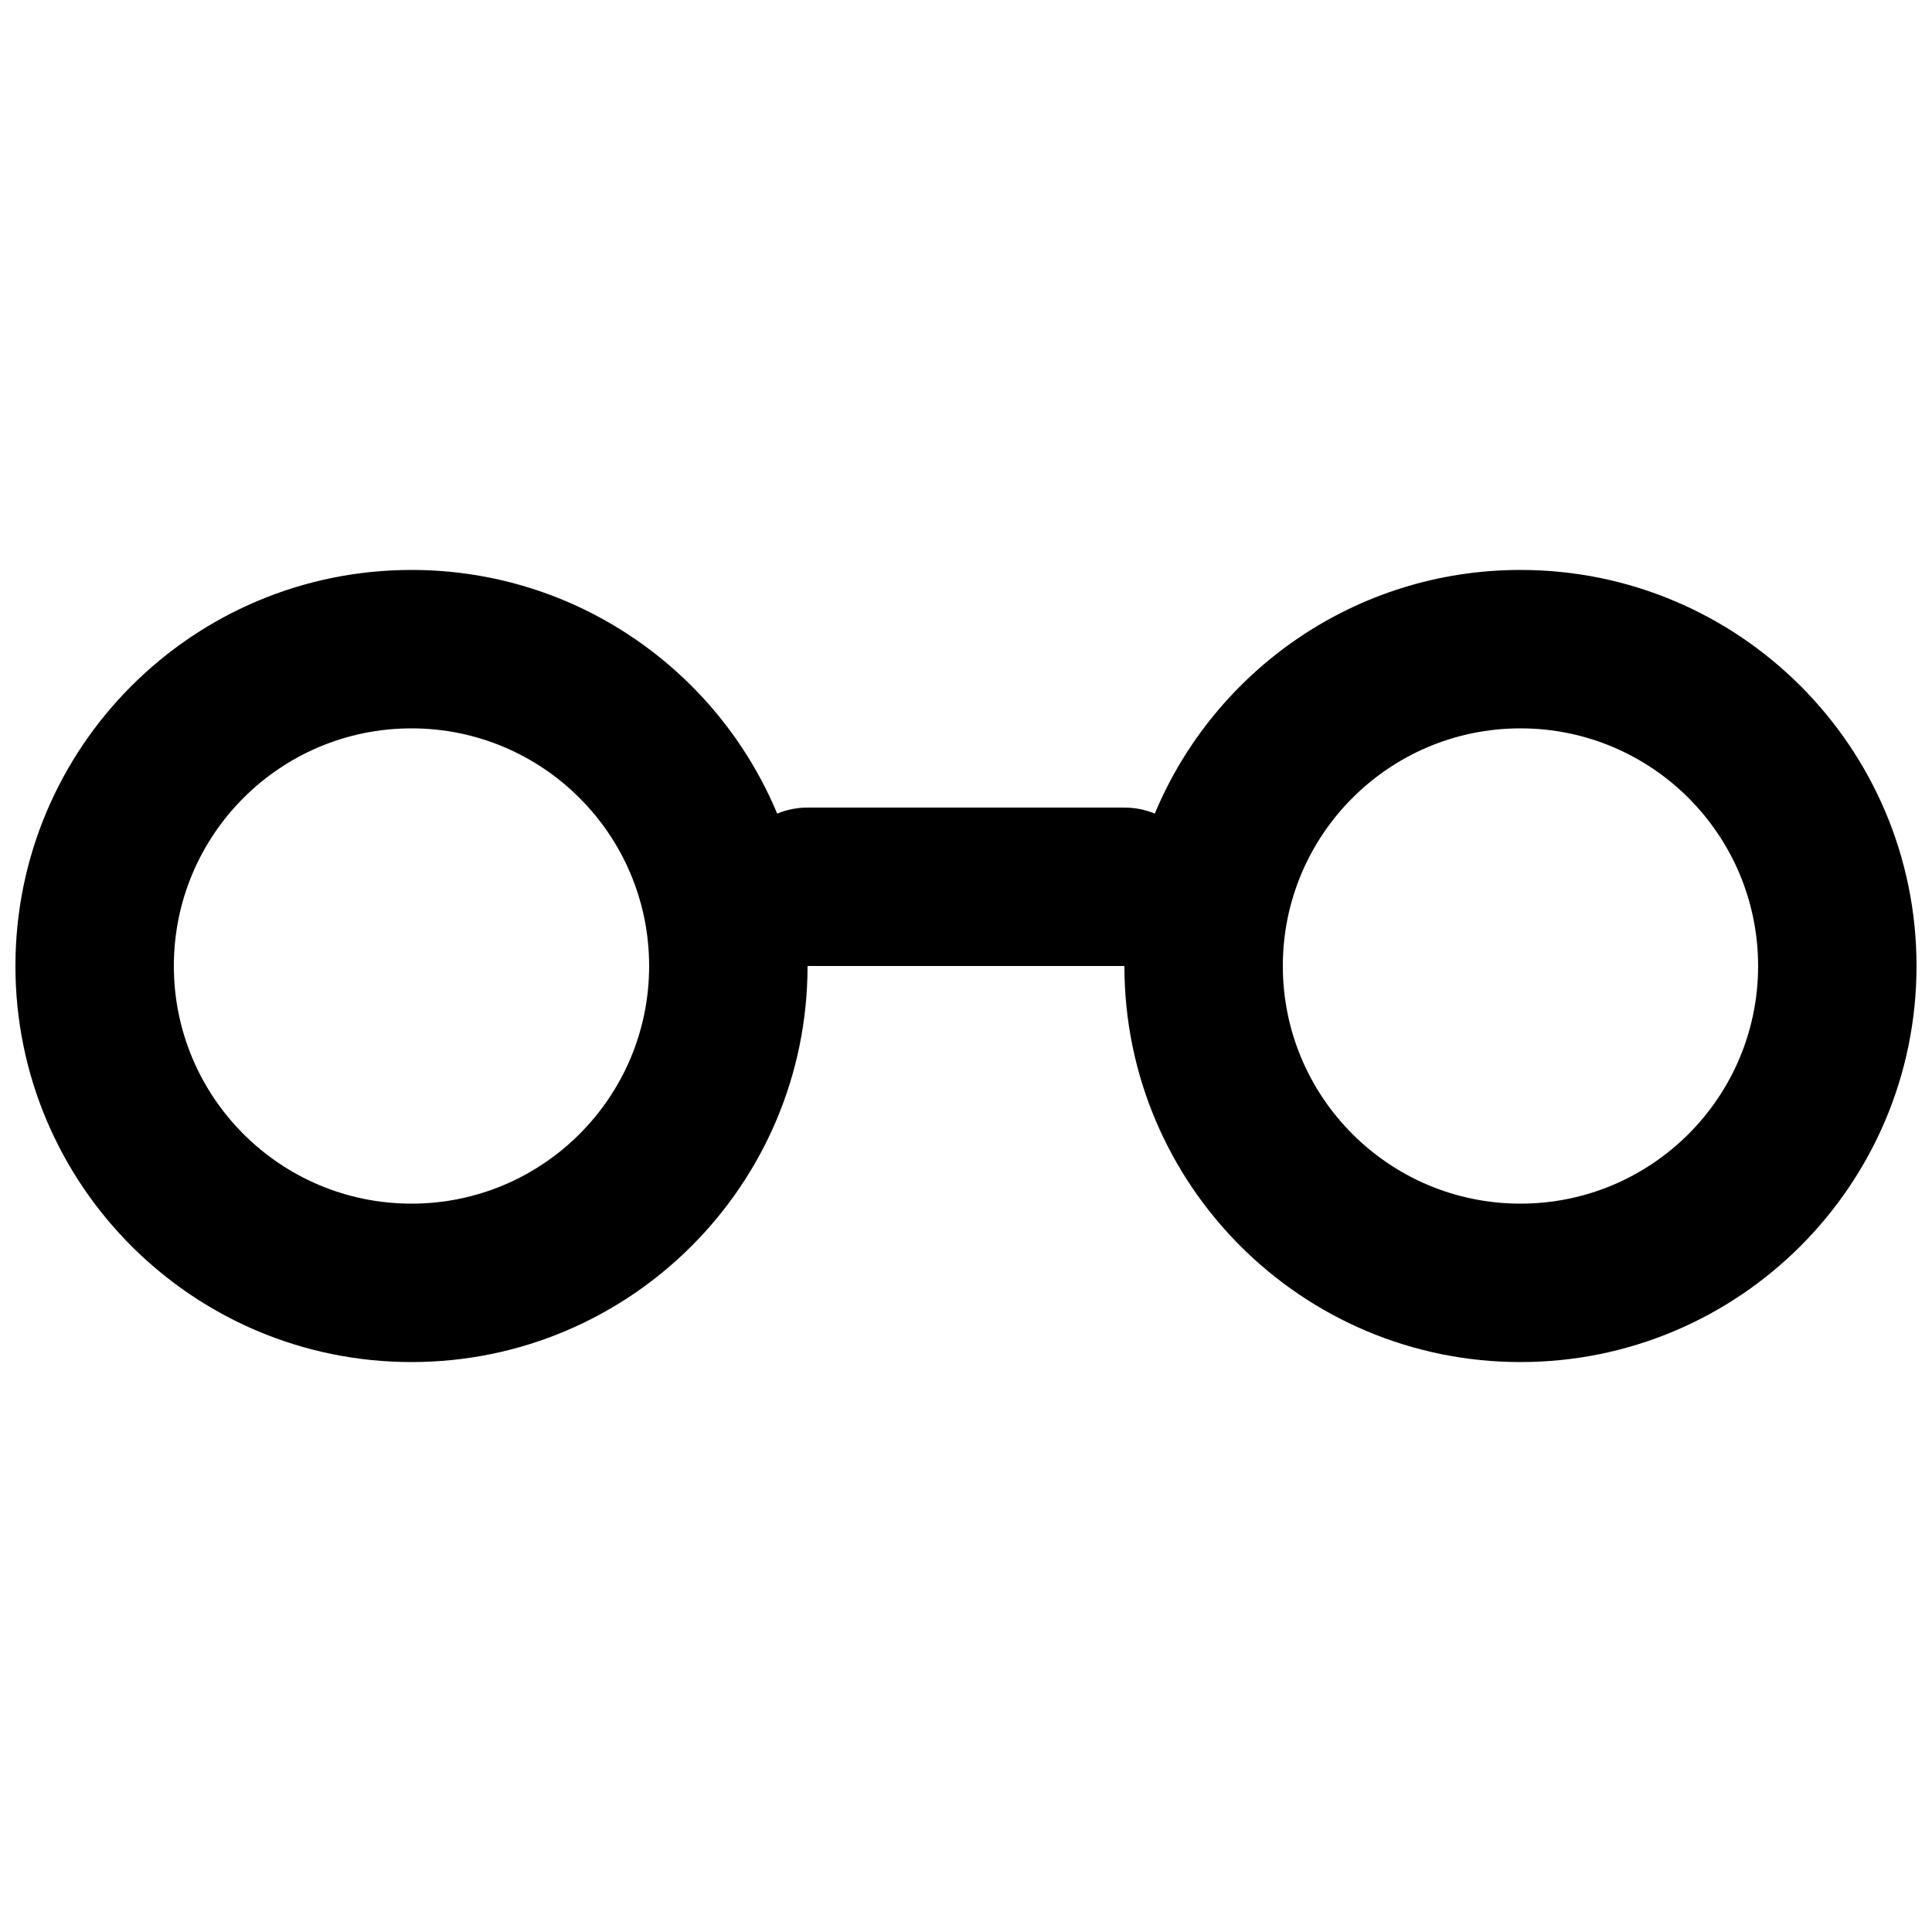<?xml version="1.0" encoding="UTF-8"?>
<!-- Uploaded to: ICON Repo, www.svgrepo.com, Generator: ICON Repo Mixer Tools -->
<svg width="800px" height="800px" version="1.1" viewBox="144 144 512 512" xmlns="http://www.w3.org/2000/svg">
 <defs>
  <clipPath id="a">
   <path d="m148.09 295h503.81v210h-503.81z"/>
  </clipPath>
 </defs>
 <g clip-path="url(#a)">
  <path d="m148.09 400c0-57.969 46.992-104.96 104.96-104.96 43.656 0 81.086 26.652 96.91 64.574 2.477-1.031 5.199-1.598 8.051-1.598h83.969c2.852 0 5.57 0.566 8.047 1.598 15.824-37.922 53.254-64.574 96.91-64.574 57.969 0 104.96 46.992 104.96 104.96 0 57.965-46.992 104.96-104.96 104.96-57.965 0-104.96-46.992-104.96-104.96h-83.969c0 57.965-46.992 104.96-104.96 104.96s-104.96-46.992-104.96-104.96zm104.96-62.977c-34.781 0-62.977 28.195-62.977 62.977 0 34.777 28.195 62.977 62.977 62.977s62.977-28.199 62.977-62.977c0-34.781-28.195-62.977-62.977-62.977zm293.89 0c-34.781 0-62.977 28.195-62.977 62.977 0 34.777 28.195 62.977 62.977 62.977 34.785 0 62.977-28.199 62.977-62.977 0-34.781-28.191-62.977-62.977-62.977z" fill-rule="evenodd"/>
 </g>
</svg>